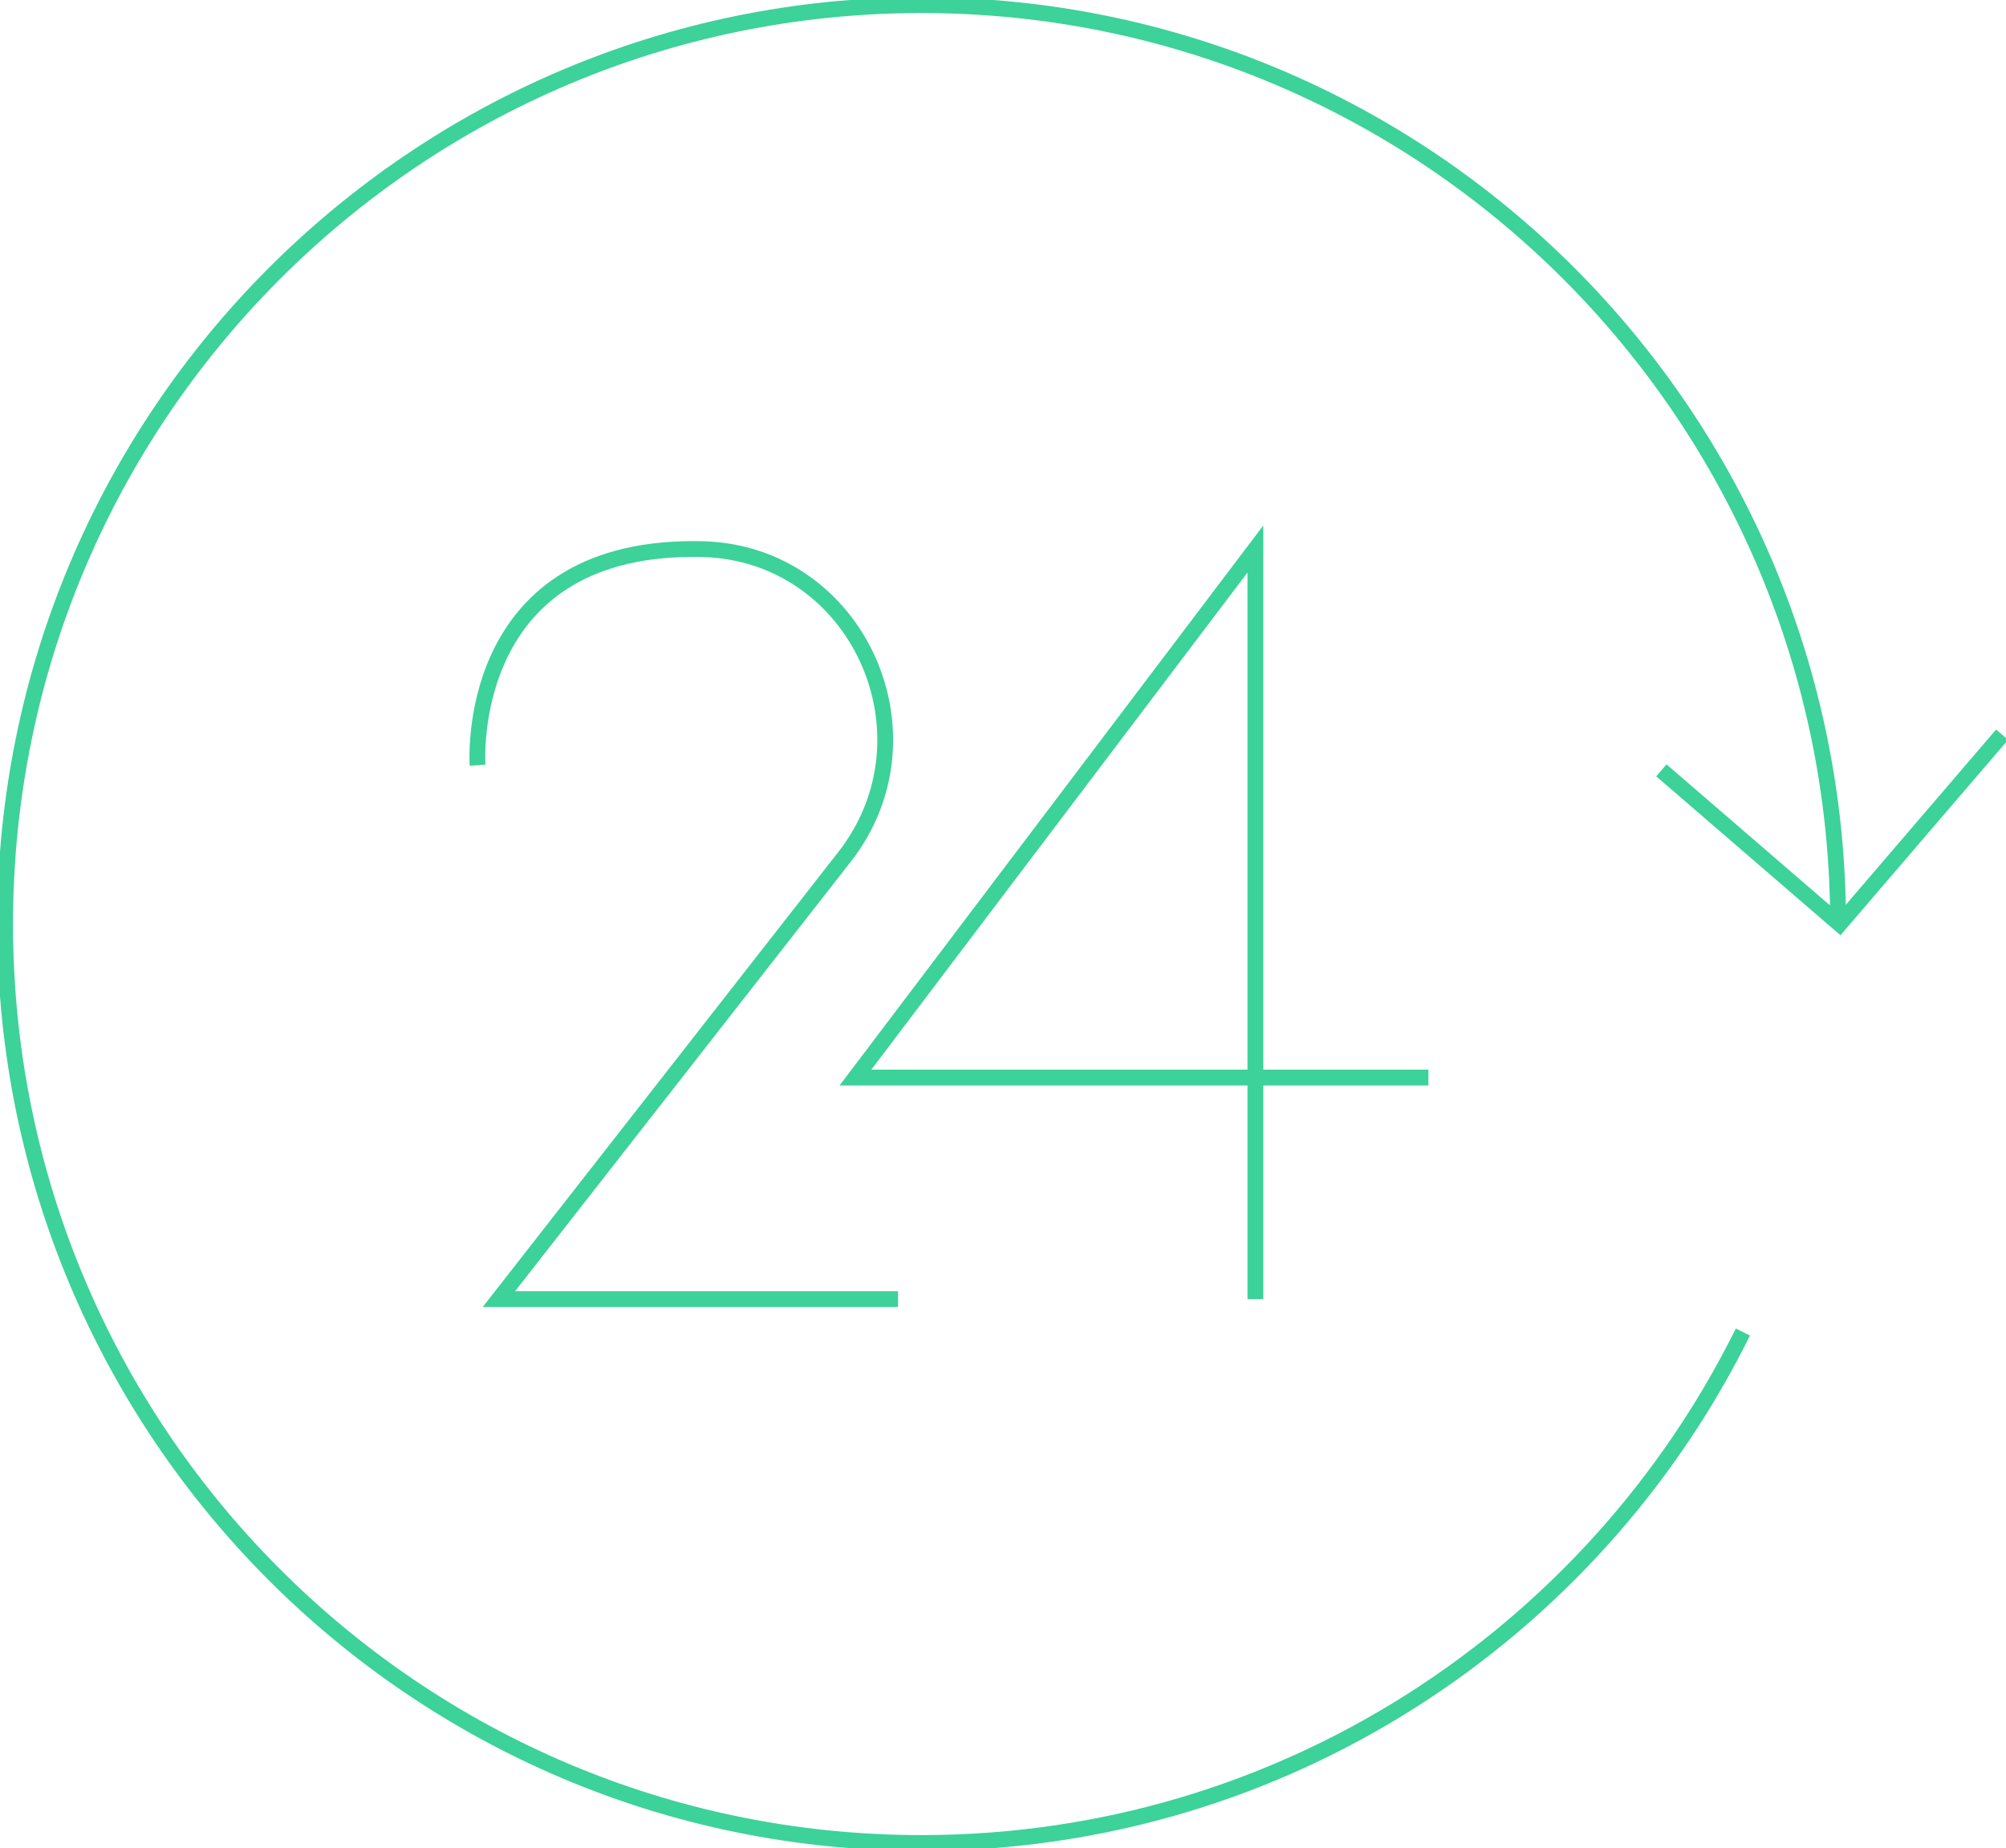 <svg width="127" height="117" viewBox="0 0 127 117" fill="none" xmlns="http://www.w3.org/2000/svg">
<g clip-path="url(#clip0_32_19)">
<path d="M110.343 84.327C100.856 103.496 81.134 116.675 58.341 116.675C26.3 116.675 0.325 90.63 0.325 58.503C0.325 26.377 26.3 0.326 58.347 0.326C90.394 0.326 116.37 26.37 116.37 58.503" stroke="#3CD29A" stroke-miterlimit="10"/>
<path d="M105.181 48.769L116.467 58.503L126.753 46.51" stroke="#3CD29A" stroke-miterlimit="10"/>
<path d="M30.235 48.443C30.235 48.443 29.261 34.757 43.885 34.757C44.087 34.757 44.288 34.757 44.483 34.763C54.282 35.024 59.51 46.516 53.464 54.251L31.586 82.243H56.854" stroke="#3CD29A" stroke-miterlimit="10"/>
<path d="M79.478 82.243V34.757L54.159 68.218H90.433" stroke="#3CD29A" stroke-miterlimit="10"/>
</g>
<defs>
<clipPath id="clip0_32_19">
<rect width="127" height="117" fill="white"/>
</clipPath>
</defs>
</svg>
